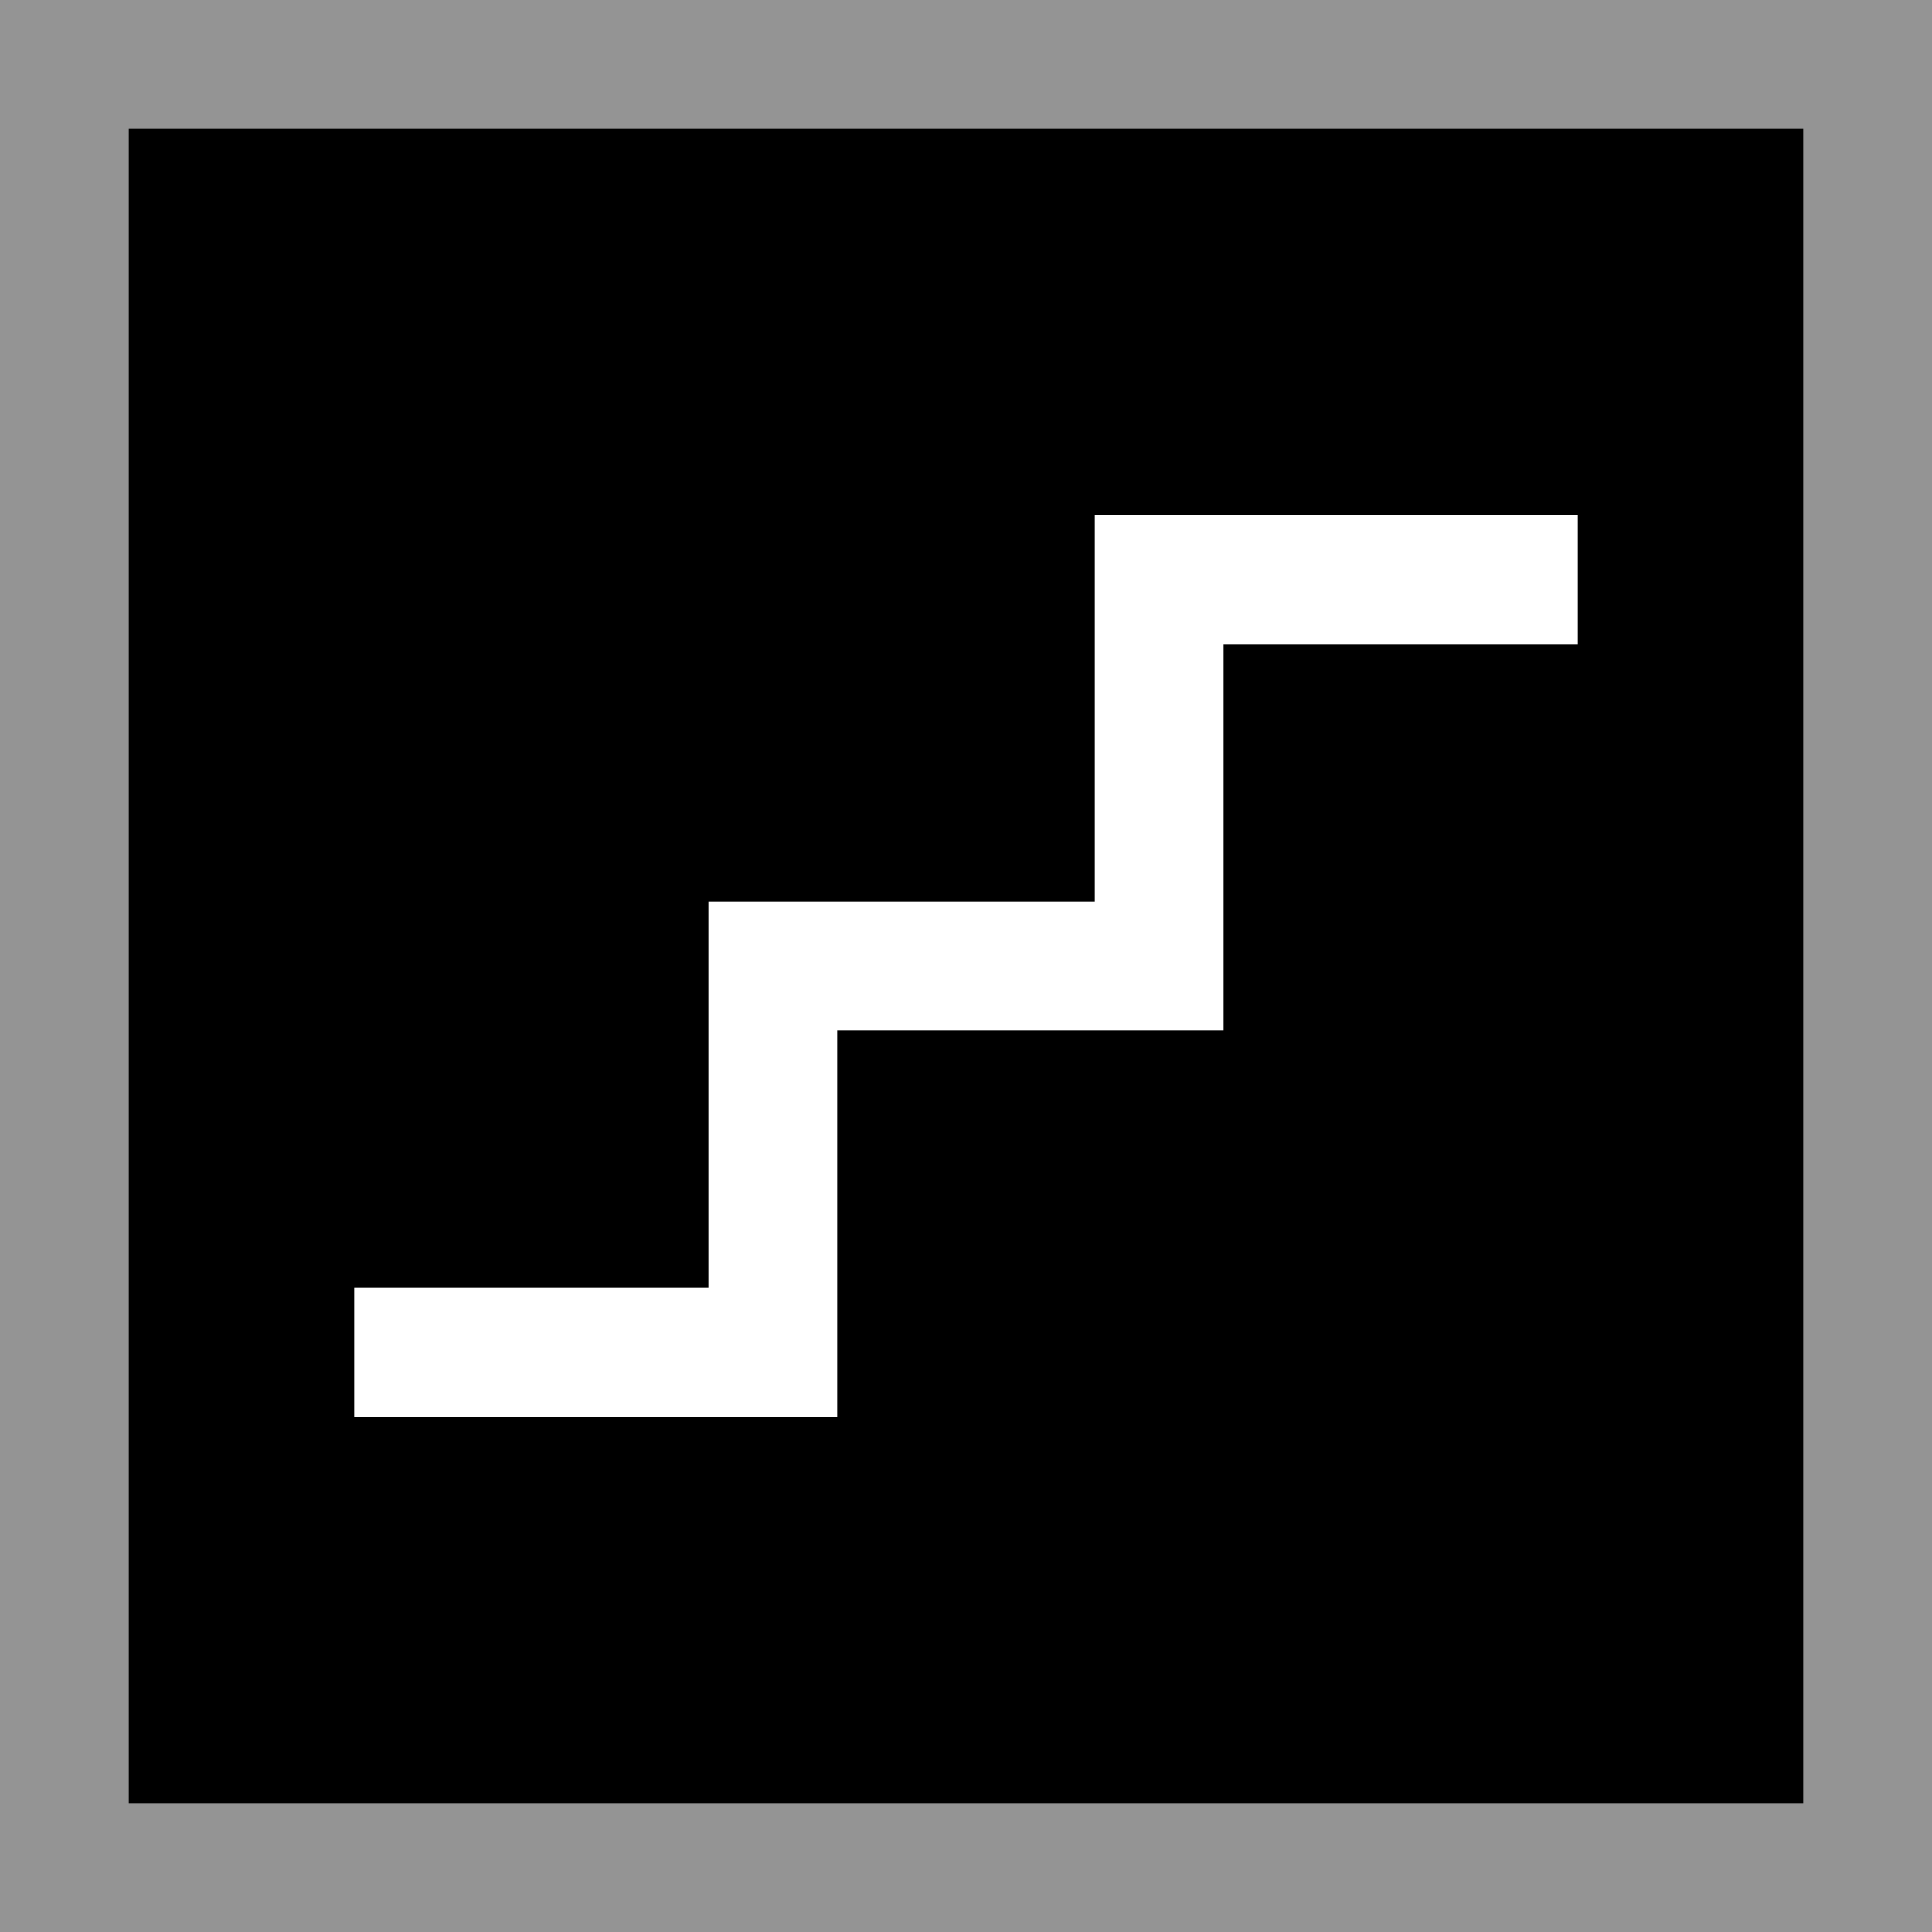 <?xml version="1.0" encoding="utf-8"?>
<!-- Generator: Adobe Illustrator 28.2.0, SVG Export Plug-In . SVG Version: 6.00 Build 0)  -->
<svg version="1.1"
	 id="svg1" xmlns:inkscape="http://www.inkscape.org/namespaces/inkscape" xmlns:sodipodi="http://sodipodi.sourceforge.net/DTD/sodipodi-0.dtd" xmlns:svg="http://www.w3.org/2000/svg"
	 xmlns="http://www.w3.org/2000/svg" xmlns:xlink="http://www.w3.org/1999/xlink" x="0px" y="0px" viewBox="0 0 30 30"
	 style="enable-background:new 0 0 30 30;" xml:space="preserve">
<style type="text/css">
	.st0{fill:#949494;}
	.st1{fill:#FFFFFF;}
</style>
<rect class="st0" width="30" height="30"/>
<polygon points="2,2 28,2 28,28 2,28 "/>
<g id="g223" transform="matrix(0.265,0,0,0.265,-77.787,-37.835)">
	<g id="use222" transform="translate(676,690)">
		<line id="rect1_00000149347316438491284510000013818960783872935814_" x1="-268.6" y1="-433.6" x2="-382" y2="-433.6"/>
	</g>
</g>
<g id="use223" transform="translate(678,692)">
	<g id="g3">
		<polygon id="polygon3" class="st1" points="-665,-676 -665,-670 -672.5,-670 -672.5,-672 -667,-672 -667,-678 -661,-678 
			-661,-684 -653.5,-684 -653.5,-682 -659,-682 -659,-676 		"/>
	</g>
</g>
</svg>
